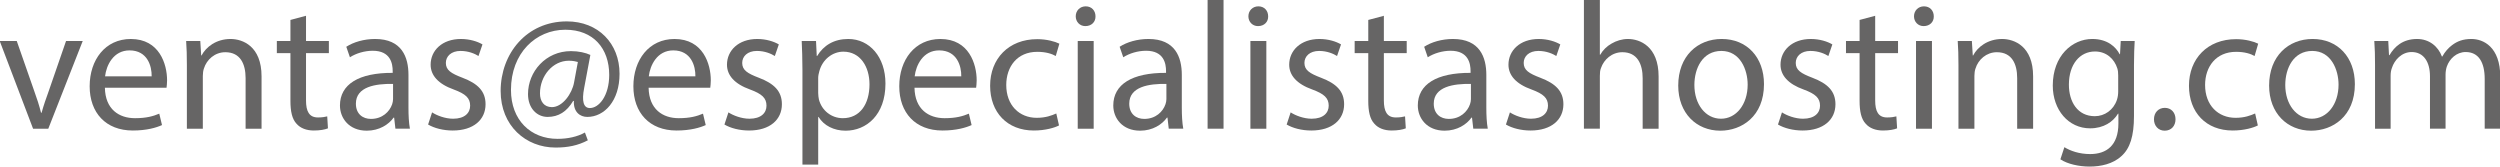<?xml version="1.0" encoding="utf-8"?>
<!-- Generator: Adobe Illustrator 16.0.0, SVG Export Plug-In . SVG Version: 6.00 Build 0)  -->
<!DOCTYPE svg PUBLIC "-//W3C//DTD SVG 1.1//EN" "http://www.w3.org/Graphics/SVG/1.1/DTD/svg11.dtd">
<svg version="1.1" xmlns="http://www.w3.org/2000/svg" xmlns:xlink="http://www.w3.org/1999/xlink" x="0px" y="0px"
	 width="547.653px" height="36.49px" viewBox="0 0 547.653 36.49" enable-background="new 0 0 547.653 36.49" xml:space="preserve">
<g id="_x31_">
	<g>
		<path fill="#666565" d="M3.669,8.976l3.772,10.799c0.638,1.746,1.151,3.338,1.549,4.924h0.12c0.437-1.586,0.992-3.178,1.626-4.924
			l3.734-10.799h3.653l-7.546,19.218H7.245L-0.063,8.976H3.669z"/>
		<path fill="#666565" d="M22.978,19.219c0.081,4.727,3.098,6.67,6.593,6.67c2.499,0,4.009-0.437,5.318-0.992l0.599,2.502
			c-1.232,0.557-3.337,1.19-6.396,1.19c-5.917,0-9.451-3.891-9.451-9.687c0-5.798,3.418-10.363,9.015-10.363
			c6.275,0,7.944,5.52,7.944,9.054c0,0.714-0.081,1.27-0.12,1.626H22.978z M33.224,16.716c0.039-2.222-0.915-5.678-4.847-5.678
			c-3.534,0-5.082,3.256-5.36,5.678H33.224z"/>
		<path fill="#666565" d="M40.936,14.175c0-1.985-0.039-3.611-0.159-5.199h3.098l0.2,3.176h0.078
			c0.954-1.827,3.178-3.612,6.354-3.612c2.661,0,6.789,1.588,6.789,8.177v11.478h-3.494v-11.08c0-3.097-1.151-5.677-4.446-5.677
			c-2.302,0-4.09,1.629-4.686,3.572c-0.158,0.437-0.239,1.034-0.239,1.63v11.555h-3.494V14.175z"/>
		<path fill="#666565" d="M67.037,3.456v5.52h5.006v2.658h-5.006v10.365c0,2.38,0.676,3.731,2.622,3.731
			c0.912,0,1.588-0.119,2.024-0.239l0.158,2.622c-0.676,0.277-1.746,0.476-3.098,0.476c-1.626,0-2.938-0.518-3.772-1.468
			c-0.993-1.035-1.349-2.742-1.349-5.005V11.634h-2.978V8.976h2.978V4.368L67.037,3.456z"/>
		<path fill="#666565" d="M86.621,28.193l-0.278-2.425h-0.12c-1.073,1.511-3.136,2.859-5.877,2.859c-3.89,0-5.875-2.739-5.875-5.516
			c0-4.646,4.128-7.188,11.552-7.149v-0.398c0-1.587-0.437-4.445-4.364-4.445c-1.788,0-3.654,0.556-5.005,1.429l-0.796-2.302
			c1.591-1.034,3.893-1.707,6.314-1.707c5.878,0,7.307,4.009,7.307,7.86v7.188c0,1.665,0.078,3.294,0.317,4.606H86.621z
			 M86.104,18.385c-3.812-0.078-8.142,0.595-8.142,4.325c0,2.264,1.511,3.338,3.298,3.338c2.5,0,4.09-1.588,4.646-3.215
			c0.116-0.358,0.197-0.757,0.197-1.111V18.385z"/>
		<path fill="#666565" d="M94.652,24.618c1.031,0.676,2.858,1.39,4.607,1.39c2.541,0,3.731-1.27,3.731-2.857
			c0-1.668-0.993-2.58-3.573-3.534c-3.456-1.231-5.083-3.136-5.083-5.441c0-3.094,2.5-5.636,6.632-5.636
			c1.943,0,3.653,0.554,4.724,1.189l-0.873,2.542c-0.753-0.476-2.144-1.112-3.931-1.112c-2.066,0-3.218,1.192-3.218,2.622
			c0,1.587,1.151,2.302,3.654,3.256c3.337,1.271,5.043,2.939,5.043,5.797c0,3.376-2.622,5.756-7.188,5.756
			c-2.104,0-4.051-0.518-5.399-1.31L94.652,24.618z"/>
		<path fill="#666565" d="M128.77,30.735c-2.183,1.151-4.406,1.588-7.068,1.588c-6.512,0-12.03-4.766-12.03-12.391
			c0-8.18,5.678-15.247,14.495-15.247c6.906,0,11.552,4.846,11.552,11.479c0,5.952-3.333,9.447-7.067,9.447
			c-1.587,0-3.056-1.07-2.939-3.495h-0.158c-1.387,2.344-3.214,3.495-5.597,3.495c-2.306,0-4.29-1.865-4.29-5.002
			c0-4.925,3.892-9.412,9.411-9.412c1.707,0,3.218,0.358,4.248,0.834l-1.348,7.188c-0.598,3.021-0.119,4.406,1.189,4.449
			c2.024,0.038,4.288-2.661,4.288-7.269c0-5.759-3.453-9.888-9.609-9.888c-6.474,0-11.912,5.122-11.912,13.186
			c0,6.628,4.33,10.718,10.204,10.718c2.264,0,4.368-0.475,5.998-1.387L128.77,30.735z M126.587,13.58
			c-0.396-0.12-1.073-0.278-1.984-0.278c-3.495,0-6.314,3.298-6.314,7.148c0,1.746,0.873,3.017,2.618,3.017
			c2.306,0,4.41-2.938,4.848-5.399L126.587,13.58z"/>
		<path fill="#666565" d="M142.087,19.219c0.081,4.727,3.099,6.67,6.594,6.67c2.499,0,4.009-0.437,5.318-0.992l0.599,2.502
			c-1.232,0.557-3.337,1.19-6.396,1.19c-5.918,0-9.451-3.891-9.451-9.687c0-5.798,3.417-10.363,9.015-10.363
			c6.275,0,7.944,5.52,7.944,9.054c0,0.714-0.081,1.27-0.12,1.626H142.087z M152.334,16.716c0.039-2.222-0.915-5.678-4.847-5.678
			c-3.533,0-5.083,3.256-5.36,5.678H152.334z"/>
		<path fill="#666565" d="M159.57,24.618c1.034,0.676,2.861,1.39,4.606,1.39c2.542,0,3.732-1.27,3.732-2.857
			c0-1.668-0.993-2.58-3.573-3.534c-3.453-1.231-5.083-3.136-5.083-5.441c0-3.094,2.503-5.636,6.632-5.636
			c1.946,0,3.653,0.554,4.727,1.189l-0.876,2.542c-0.753-0.476-2.144-1.112-3.929-1.112c-2.066,0-3.217,1.192-3.217,2.622
			c0,1.587,1.15,2.302,3.653,3.256c3.334,1.271,5.041,2.939,5.041,5.797c0,3.376-2.619,5.756-7.188,5.756
			c-2.102,0-4.049-0.518-5.399-1.31L159.57,24.618z"/>
		<path fill="#666565" d="M175.782,15.248c0-2.461-0.082-4.445-0.159-6.272h3.136l0.159,3.295h0.08
			c1.43-2.345,3.692-3.731,6.829-3.731c4.646,0,8.142,3.929,8.142,9.768c0,6.906-4.209,10.321-8.736,10.321
			c-2.542,0-4.766-1.113-5.917-3.017h-0.08v10.443h-3.453V15.248z M179.235,20.369c0,0.518,0.08,0.993,0.157,1.43
			c0.638,2.425,2.742,4.09,5.244,4.09c3.692,0,5.837-3.017,5.837-7.423c0-3.852-2.024-7.149-5.72-7.149
			c-2.383,0-4.604,1.707-5.28,4.33c-0.119,0.436-0.238,0.953-0.238,1.429V20.369z"/>
		<path fill="#666565" d="M200.331,19.219c0.081,4.727,3.098,6.67,6.593,6.67c2.5,0,4.01-0.437,5.319-0.992l0.599,2.502
			c-1.232,0.557-3.337,1.19-6.396,1.19c-5.918,0-9.451-3.891-9.451-9.687c0-5.798,3.417-10.363,9.015-10.363
			c6.275,0,7.943,5.52,7.943,9.054c0,0.714-0.081,1.27-0.119,1.626H200.331z M210.578,16.716c0.038-2.222-0.916-5.678-4.847-5.678
			c-3.534,0-5.083,3.256-5.361,5.678H210.578z"/>
		<path fill="#666565" d="M231.989,27.477c-0.913,0.479-2.936,1.112-5.52,1.112c-5.798,0-9.57-3.932-9.57-9.807
			c0-5.917,4.051-10.204,10.327-10.204c2.063,0,3.89,0.515,4.843,0.992l-0.795,2.7c-0.835-0.476-2.145-0.916-4.048-0.916
			c-4.411,0-6.794,3.26-6.794,7.269c0,4.446,2.862,7.186,6.674,7.186c1.985,0,3.295-0.515,4.287-0.951L231.989,27.477z"/>
		<path fill="#666565" d="M239.981,3.573c0.038,1.193-0.835,2.146-2.225,2.146c-1.232,0-2.104-0.953-2.104-2.146
			c0-1.229,0.914-2.184,2.186-2.184C239.146,1.39,239.981,2.344,239.981,3.573z M236.089,28.193V8.976h3.494v19.218H236.089z"/>
		<path fill="#666565" d="M256.027,28.193l-0.277-2.425h-0.119c-1.07,1.511-3.137,2.859-5.875,2.859
			c-3.894,0-5.879-2.739-5.879-5.516c0-4.646,4.13-7.188,11.556-7.149v-0.398c0-1.587-0.436-4.445-4.367-4.445
			c-1.789,0-3.654,0.556-5.002,1.429l-0.796-2.302c1.588-1.034,3.893-1.707,6.314-1.707c5.875,0,7.305,4.009,7.305,7.86v7.188
			c0,1.665,0.08,3.294,0.32,4.606H256.027z M255.515,18.385c-3.813-0.078-8.142,0.595-8.142,4.325c0,2.264,1.51,3.338,3.294,3.338
			c2.503,0,4.091-1.588,4.646-3.215c0.119-0.358,0.201-0.757,0.201-1.111V18.385z"/>
		<path fill="#666565" d="M264.538,0h3.492v28.193h-3.492V0z"/>
		<path fill="#666565" d="M277.804,3.573c0.039,1.193-0.834,2.146-2.224,2.146c-1.229,0-2.105-0.953-2.105-2.146
			c0-1.229,0.915-2.184,2.187-2.184C276.97,1.39,277.804,2.344,277.804,3.573z M273.914,28.193V8.976h3.492v19.218H273.914z"/>
		<path fill="#666565" d="M282.732,24.618c1.03,0.676,2.857,1.39,4.606,1.39c2.541,0,3.73-1.27,3.73-2.857
			c0-1.668-0.992-2.58-3.572-3.534c-3.456-1.231-5.082-3.136-5.082-5.441c0-3.094,2.503-5.636,6.632-5.636
			c1.946,0,3.654,0.554,4.721,1.189l-0.872,2.542c-0.751-0.476-2.143-1.112-3.931-1.112c-2.063,0-3.214,1.192-3.214,2.622
			c0,1.587,1.151,2.302,3.65,3.256c3.339,1.271,5.045,2.939,5.045,5.797c0,3.376-2.62,5.756-7.188,5.756
			c-2.104,0-4.048-0.518-5.398-1.31L282.732,24.618z"/>
		<path fill="#666565" d="M303.151,3.456v5.52h5.005v2.658h-5.005v10.365c0,2.38,0.673,3.731,2.618,3.731
			c0.912,0,1.592-0.119,2.024-0.239l0.162,2.622c-0.673,0.277-1.746,0.476-3.098,0.476c-1.63,0-2.936-0.518-3.771-1.468
			c-0.995-1.035-1.351-2.742-1.351-5.005V11.634h-2.981V8.976h2.981V4.368L303.151,3.456z"/>
		<path fill="#666565" d="M322.738,28.193l-0.277-2.425h-0.123c-1.067,1.511-3.137,2.859-5.878,2.859
			c-3.887,0-5.872-2.739-5.872-5.516c0-4.646,4.125-7.188,11.556-7.149v-0.398c0-1.587-0.439-4.445-4.371-4.445
			c-1.785,0-3.654,0.556-5.005,1.429l-0.789-2.302c1.584-1.034,3.886-1.707,6.311-1.707c5.878,0,7.308,4.009,7.308,7.86v7.188
			c0,1.665,0.077,3.294,0.317,4.606H322.738z M322.222,18.385c-3.815-0.078-8.142,0.595-8.142,4.325
			c0,2.264,1.507,3.338,3.298,3.338c2.502,0,4.087-1.588,4.643-3.215c0.123-0.358,0.201-0.757,0.201-1.111V18.385z"/>
		<path fill="#666565" d="M330.764,24.618c1.034,0.676,2.857,1.39,4.61,1.39c2.542,0,3.731-1.27,3.731-2.857
			c0-1.668-0.996-2.58-3.576-3.534c-3.453-1.231-5.083-3.136-5.083-5.441c0-3.094,2.503-5.636,6.635-5.636
			c1.946,0,3.654,0.554,4.721,1.189l-0.873,2.542c-0.75-0.476-2.141-1.112-3.933-1.112c-2.063,0-3.213,1.192-3.213,2.622
			c0,1.587,1.15,2.302,3.653,3.256c3.337,1.271,5.044,2.939,5.044,5.797c0,3.376-2.618,5.756-7.19,5.756
			c-2.102,0-4.049-0.518-5.399-1.31L330.764,24.618z"/>
		<path fill="#666565" d="M346.975,0h3.492v11.992h0.084c0.557-0.992,1.43-1.865,2.503-2.461c1.027-0.598,2.264-0.992,3.569-0.992
			c2.58,0,6.713,1.588,6.713,8.219v11.436h-3.493V17.156c0-3.098-1.15-5.72-4.449-5.72c-2.263,0-4.054,1.587-4.688,3.494
			c-0.194,0.477-0.239,0.993-0.239,1.669v11.594h-3.492V0z"/>
		<path fill="#666565" d="M386.421,18.426c0,7.104-4.928,10.202-9.571,10.202c-5.204,0-9.214-3.81-9.214-9.885
			c0-6.435,4.209-10.204,9.531-10.204C382.683,8.539,386.421,12.548,386.421,18.426z M371.173,18.623
			c0,4.21,2.419,7.385,5.833,7.385c3.337,0,5.839-3.136,5.839-7.465c0-3.256-1.629-7.385-5.755-7.385
			C372.958,11.158,371.173,14.971,371.173,18.623z"/>
		<path fill="#666565" d="M390.359,24.618c1.034,0.676,2.857,1.39,4.61,1.39c2.541,0,3.73-1.27,3.73-2.857
			c0-1.668-0.995-2.58-3.576-3.534c-3.452-1.231-5.081-3.136-5.081-5.441c0-3.094,2.502-5.636,6.634-5.636
			c1.946,0,3.653,0.554,4.72,1.189l-0.872,2.542c-0.75-0.476-2.141-1.112-3.932-1.112c-2.063,0-3.214,1.192-3.214,2.622
			c0,1.587,1.151,2.302,3.653,3.256c3.337,1.271,5.044,2.939,5.044,5.797c0,3.376-2.619,5.756-7.191,5.756
			c-2.101,0-4.047-0.518-5.399-1.31L390.359,24.618z"/>
		<path fill="#666565" d="M410.78,3.456v5.52h5.005v2.658h-5.005v10.365c0,2.38,0.673,3.731,2.618,3.731
			c0.913,0,1.592-0.119,2.024-0.239l0.161,2.622c-0.672,0.277-1.745,0.476-3.097,0.476c-1.63,0-2.936-0.518-3.77-1.468
			c-0.996-1.035-1.352-2.742-1.352-5.005V11.634h-2.981V8.976h2.981V4.368L410.78,3.456z"/>
		<path fill="#666565" d="M423.616,3.573c0.038,1.193-0.834,2.146-2.225,2.146c-1.229,0-2.108-0.953-2.108-2.146
			c0-1.229,0.918-2.184,2.186-2.184C422.782,1.39,423.616,2.344,423.616,3.573z M419.724,28.193V8.976h3.491v19.218H419.724z"/>
		<path fill="#666565" d="M429.021,14.175c0-1.985-0.045-3.611-0.161-5.199h3.098l0.2,3.176h0.078
			c0.95-1.827,3.175-3.612,6.35-3.612c2.664,0,6.79,1.588,6.79,8.177v11.478h-3.492v-11.08c0-3.097-1.15-5.677-4.449-5.677
			c-2.302,0-4.087,1.629-4.681,3.572c-0.161,0.437-0.239,1.034-0.239,1.63v11.555h-3.493V14.175z"/>
		<path fill="#666565" d="M467.628,8.976c-0.078,1.387-0.156,2.937-0.156,5.28v11.158c0,4.407-0.872,7.105-2.741,8.774
			c-1.869,1.746-4.565,2.302-6.99,2.302c-2.303,0-4.844-0.556-6.389-1.588l0.873-2.66c1.268,0.795,3.253,1.51,5.639,1.51
			c3.569,0,6.195-1.865,6.195-6.709v-2.146h-0.085c-1.073,1.788-3.136,3.217-6.11,3.217c-4.766,0-8.181-4.052-8.181-9.37
			c0-6.512,4.248-10.204,8.652-10.204c3.337,0,5.167,1.745,5.995,3.333h0.083l0.156-2.896H467.628z M464.014,16.558
			c0-0.595-0.04-1.112-0.194-1.587c-0.641-2.024-2.349-3.692-4.889-3.692c-3.331,0-5.717,2.819-5.717,7.265
			c0,3.772,1.907,6.909,5.677,6.909c2.147,0,4.094-1.352,4.844-3.573c0.201-0.594,0.279-1.27,0.279-1.865V16.558z"/>
		<path fill="#666565" d="M471.851,26.128c0-1.471,0.988-2.503,2.379-2.503s2.342,1.032,2.342,2.503c0,1.43-0.913,2.5-2.38,2.5
			C472.801,28.628,471.851,27.558,471.851,26.128z"/>
		<path fill="#666565" d="M494.606,27.477c-0.912,0.479-2.937,1.112-5.522,1.112c-5.795,0-9.565-3.932-9.565-9.807
			c0-5.917,4.049-10.204,10.322-10.204c2.063,0,3.893,0.515,4.842,0.992l-0.788,2.7c-0.834-0.476-2.147-0.916-4.054-0.916
			c-4.404,0-6.791,3.26-6.791,7.269c0,4.446,2.858,7.186,6.675,7.186c1.984,0,3.29-0.515,4.286-0.951L494.606,27.477z"/>
		<path fill="#666565" d="M515.861,18.426c0,7.104-4.927,10.202-9.57,10.202c-5.205,0-9.215-3.81-9.215-9.885
			c0-6.435,4.21-10.204,9.532-10.204C512.124,8.539,515.861,12.548,515.861,18.426z M500.613,18.623c0,4.21,2.419,7.385,5.833,7.385
			c3.337,0,5.839-3.136,5.839-7.465c0-3.256-1.629-7.385-5.755-7.385C502.398,11.158,500.613,14.971,500.613,18.623z"/>
		<path fill="#666565" d="M520.277,14.175c0-1.985-0.038-3.611-0.161-5.199h3.059l0.161,3.098h0.117
			c1.073-1.827,2.858-3.534,6.04-3.534c2.618,0,4.604,1.588,5.438,3.851h0.078c0.595-1.073,1.352-1.907,2.147-2.502
			c1.15-0.873,2.418-1.349,4.248-1.349c2.541,0,6.312,1.665,6.312,8.339v11.315h-3.414V17.314c0-3.692-1.353-5.917-4.172-5.917
			c-1.984,0-3.53,1.468-4.125,3.175c-0.161,0.479-0.278,1.112-0.278,1.749v11.872h-3.414V16.677c0-3.055-1.352-5.279-4.016-5.279
			c-2.18,0-3.771,1.746-4.326,3.495c-0.201,0.515-0.278,1.108-0.278,1.707v11.594h-3.415V14.175z"/>
	</g>
</g>
<g id="soporte" display="none">
	<g display="inline">
		<path fill="#666565" d="M123.362-39.25c1.033,0.675,2.86,1.39,4.607,1.39c2.542,0,3.731-1.27,3.731-2.857
			c0-1.668-0.992-2.582-3.573-3.535c-3.454-1.231-5.082-3.137-5.082-5.441c0-3.095,2.501-5.637,6.631-5.637
			c1.944,0,3.651,0.555,4.725,1.19l-0.875,2.541c-0.753-0.476-2.144-1.11-3.93-1.11c-2.066,0-3.217,1.19-3.217,2.62
			c0,1.587,1.151,2.302,3.654,3.256c3.335,1.271,5.042,2.939,5.042,5.797c0,3.375-2.62,5.758-7.187,5.758
			c-2.103,0-4.049-0.517-5.399-1.311L123.362-39.25z"/>
		<path fill="#666565" d="M156.963-45.444c0,7.107-4.922,10.205-9.569,10.205c-5.202,0-9.212-3.813-9.212-9.888
			c0-6.432,4.209-10.204,9.529-10.204C153.232-55.331,156.963-51.322,156.963-45.444z M141.715-45.247
			c0,4.21,2.423,7.386,5.837,7.386c3.335,0,5.838-3.136,5.838-7.465c0-3.256-1.628-7.384-5.759-7.384
			C143.503-52.709,141.715-48.898,141.715-45.247z"/>
		<path fill="#666565" d="M161.382-48.62c0-2.462-0.079-4.447-0.158-6.274h3.136l0.159,3.294h0.081
			c1.429-2.342,3.692-3.731,6.828-3.731c4.646,0,8.141,3.93,8.141,9.767c0,6.91-4.209,10.325-8.736,10.325
			c-2.541,0-4.765-1.112-5.916-3.02h-0.079v10.443h-3.455V-48.62z M164.837-43.499c0,0.518,0.079,0.993,0.158,1.43
			c0.635,2.423,2.74,4.089,5.242,4.089c3.692,0,5.836-3.017,5.836-7.425c0-3.851-2.024-7.146-5.718-7.146
			c-2.383,0-4.605,1.707-5.281,4.327c-0.118,0.436-0.237,0.954-0.237,1.431V-43.499z"/>
		<path fill="#666565" d="M201.378-45.444c0,7.107-4.922,10.205-9.568,10.205c-5.203,0-9.213-3.813-9.213-9.888
			c0-6.432,4.209-10.204,9.53-10.204C197.647-55.331,201.378-51.322,201.378-45.444z M186.13-45.247c0,4.21,2.424,7.386,5.838,7.386
			c3.334,0,5.837-3.136,5.837-7.465c0-3.256-1.628-7.384-5.758-7.384C187.918-52.709,186.13-48.898,186.13-45.247z"/>
		<path fill="#666565" d="M205.799-48.898c0-2.263-0.038-4.209-0.158-5.996h3.057l0.12,3.771h0.158
			c0.873-2.58,2.978-4.208,5.32-4.208c0.398,0,0.676,0.039,0.993,0.119v3.295c-0.357-0.079-0.716-0.12-1.19-0.12
			c-2.462,0-4.21,1.867-4.687,4.488c-0.079,0.477-0.158,1.031-0.158,1.628v10.244h-3.455V-48.898z"/>
		<path fill="#666565" d="M223.953-60.413v5.519h5.002v2.659h-5.002v10.364c0,2.383,0.674,3.732,2.62,3.732
			c0.913,0,1.587-0.12,2.023-0.237l0.16,2.622c-0.675,0.277-1.747,0.476-3.098,0.476c-1.628,0-2.939-0.517-3.772-1.469
			c-0.993-1.033-1.351-2.74-1.351-5.003v-10.484h-2.978v-2.659h2.978V-59.5L223.953-60.413z"/>
		<path fill="#666565" d="M234.602-44.65c0.079,4.726,3.096,6.67,6.591,6.67c2.501,0,4.011-0.437,5.32-0.992l0.598,2.502
			c-1.233,0.557-3.336,1.191-6.395,1.191c-5.917,0-9.45-3.891-9.45-9.689c0-5.797,3.415-10.362,9.014-10.362
			c6.273,0,7.942,5.519,7.942,9.053c0,0.714-0.081,1.271-0.119,1.628H234.602z M244.847-47.152c0.038-2.223-0.914-5.677-4.846-5.677
			c-3.534,0-5.083,3.255-5.36,5.677H244.847z"/>
		<path fill="#666565" d="M270.467-33.134c-2.184,1.151-4.407,1.588-7.067,1.588c-6.514,0-12.032-4.765-12.032-12.389
			c0-8.18,5.68-15.248,14.494-15.248c6.908,0,11.554,4.846,11.554,11.477c0,5.956-3.334,9.448-7.067,9.448
			c-1.587,0-3.057-1.071-2.939-3.493h-0.157c-1.39,2.342-3.216,3.493-5.6,3.493c-2.303,0-4.288-1.865-4.288-5.001
			c0-4.924,3.891-9.412,9.41-9.412c1.709,0,3.217,0.357,4.25,0.834l-1.35,7.188c-0.598,3.019-0.12,4.407,1.189,4.447
			c2.026,0.039,4.289-2.661,4.289-7.267c0-5.758-3.454-9.887-9.609-9.887c-6.474,0-11.912,5.121-11.912,13.183
			c0,6.631,4.328,10.719,10.205,10.719c2.263,0,4.367-0.475,5.995-1.389L270.467-33.134z M268.283-50.289
			c-0.397-0.12-1.072-0.278-1.985-0.278c-3.495,0-6.314,3.297-6.314,7.147c0,1.748,0.875,3.018,2.621,3.018
			c2.303,0,4.407-2.939,4.845-5.399L268.283-50.289z"/>
		<path fill="#666565" d="M283.784-44.65c0.079,4.726,3.096,6.67,6.591,6.67c2.501,0,4.011-0.437,5.32-0.992l0.597,2.502
			c-1.232,0.557-3.335,1.191-6.394,1.191c-5.917,0-9.449-3.891-9.449-9.689c0-5.797,3.414-10.362,9.013-10.362
			c6.273,0,7.942,5.519,7.942,9.053c0,0.714-0.081,1.271-0.119,1.628H283.784z M294.029-47.152c0.038-2.223-0.914-5.677-4.846-5.677
			c-3.534,0-5.083,3.255-5.36,5.677H294.029z"/>
		<path fill="#666565" d="M301.267-39.25c1.032,0.675,2.859,1.39,4.607,1.39c2.542,0,3.731-1.27,3.731-2.857
			c0-1.668-0.993-2.582-3.573-3.535c-3.454-1.231-5.082-3.137-5.082-5.441c0-3.095,2.5-5.637,6.631-5.637
			c1.945,0,3.651,0.555,4.724,1.19l-0.874,2.541c-0.752-0.476-2.143-1.11-3.929-1.11c-2.066,0-3.217,1.19-3.217,2.62
			c0,1.587,1.15,2.302,3.653,3.256c3.334,1.271,5.041,2.939,5.041,5.797c0,3.375-2.619,5.758-7.186,5.758
			c-2.104,0-4.051-0.517-5.4-1.311L301.267-39.25z"/>
		<path fill="#666565" d="M317.476-48.62c0-2.462-0.079-4.447-0.159-6.274h3.137l0.159,3.294h0.08
			c1.43-2.342,3.692-3.731,6.828-3.731c4.646,0,8.142,3.93,8.142,9.767c0,6.91-4.209,10.325-8.735,10.325
			c-2.542,0-4.767-1.112-5.918-3.02h-0.078v10.443h-3.455V-48.62z M320.931-43.499c0,0.518,0.078,0.993,0.158,1.43
			c0.635,2.423,2.739,4.089,5.242,4.089c3.692,0,5.836-3.017,5.836-7.425c0-3.851-2.024-7.146-5.718-7.146
			c-2.383,0-4.605,1.707-5.281,4.327c-0.118,0.436-0.237,0.954-0.237,1.431V-43.499z"/>
		<path fill="#666565" d="M342.026-44.65c0.079,4.726,3.096,6.67,6.591,6.67c2.501,0,4.011-0.437,5.32-0.992l0.597,2.502
			c-1.232,0.557-3.335,1.191-6.394,1.191c-5.917,0-9.451-3.891-9.451-9.689c0-5.797,3.416-10.362,9.015-10.362
			c6.274,0,7.942,5.519,7.942,9.053c0,0.714-0.081,1.271-0.119,1.628H342.026z M352.271-47.152c0.038-2.223-0.914-5.677-4.846-5.677
			c-3.533,0-5.083,3.255-5.36,5.677H352.271z"/>
		<path fill="#666565" d="M373.683-36.39c-0.914,0.477-2.938,1.111-5.52,1.111c-5.797,0-9.569-3.931-9.569-9.808
			c0-5.917,4.051-10.205,10.324-10.205c2.064,0,3.892,0.516,4.843,0.992l-0.793,2.7c-0.835-0.476-2.145-0.913-4.05-0.913
			c-4.407,0-6.791,3.257-6.791,7.266c0,4.448,2.86,7.188,6.672,7.188c1.985,0,3.296-0.516,4.288-0.952L373.683-36.39z"/>
		<path fill="#666565" d="M381.674-60.295c0.04,1.191-0.835,2.145-2.224,2.145c-1.231,0-2.104-0.954-2.104-2.145
			c0-1.23,0.913-2.184,2.184-2.184C380.839-62.479,381.674-61.525,381.674-60.295z M377.782-35.676v-19.218h3.495v19.218H377.782z"
			/>
		<path fill="#666565" d="M397.722-35.676l-0.277-2.422h-0.119c-1.074,1.508-3.137,2.859-5.877,2.859
			c-3.89,0-5.876-2.741-5.876-5.52c0-4.646,4.129-7.188,11.556-7.147v-0.397c0-1.587-0.437-4.447-4.367-4.447
			c-1.789,0-3.654,0.555-5.005,1.428l-0.793-2.301c1.588-1.033,3.89-1.708,6.31-1.708c5.879,0,7.309,4.009,7.309,7.861v7.188
			c0,1.666,0.08,3.293,0.316,4.605H397.722z M397.205-45.484c-3.813-0.08-8.137,0.595-8.137,4.328c0,2.263,1.506,3.336,3.294,3.336
			c2.502,0,4.09-1.589,4.646-3.217c0.12-0.357,0.197-0.755,0.197-1.112V-45.484z"/>
		<path fill="#666565" d="M406.229-63.868h3.493v28.191h-3.493V-63.868z"/>
		<path fill="#666565" d="M419.495-60.295c0.039,1.191-0.834,2.145-2.225,2.145c-1.229,0-2.105-0.954-2.105-2.145
			c0-1.23,0.916-2.184,2.187-2.184C418.661-62.479,419.495-61.525,419.495-60.295z M415.604-35.676v-19.218h3.493v19.218H415.604z"
			/>
		<path fill="#666565" d="M424.422-39.25c1.031,0.675,2.857,1.39,4.607,1.39c2.541,0,3.73-1.27,3.73-2.857
			c0-1.668-0.992-2.582-3.573-3.535c-3.455-1.231-5.081-3.137-5.081-5.441c0-3.095,2.502-5.637,6.631-5.637
			c1.946,0,3.653,0.555,4.724,1.19l-0.873,2.541c-0.754-0.476-2.145-1.11-3.932-1.11c-2.063,0-3.214,1.19-3.214,2.62
			c0,1.587,1.151,2.302,3.65,3.256c3.337,1.271,5.044,2.939,5.044,5.797c0,3.375-2.619,5.758-7.188,5.758
			c-2.104,0-4.048-0.517-5.399-1.311L424.422-39.25z"/>
		<path fill="#666565" d="M444.839-60.413v5.519h5.005v2.659h-5.005v10.364c0,2.383,0.677,3.732,2.623,3.732
			c0.911,0,1.586-0.12,2.022-0.237l0.159,2.622c-0.673,0.277-1.747,0.476-3.097,0.476c-1.627,0-2.936-0.517-3.771-1.469
			c-0.992-1.033-1.351-2.74-1.351-5.003v-10.484h-2.979v-2.659h2.979V-59.5L444.839-60.413z"/>
		<path fill="#666565" d="M464.426-35.676l-0.277-2.422h-0.12c-1.07,1.508-3.136,2.859-5.878,2.859c-3.89,0-5.875-2.741-5.875-5.52
			c0-4.646,4.128-7.188,11.556-7.147v-0.397c0-1.587-0.437-4.447-4.368-4.447c-1.788,0-3.653,0.555-5.005,1.428l-0.793-2.301
			c1.588-1.033,3.89-1.708,6.312-1.708c5.878,0,7.308,4.009,7.308,7.861v7.188c0,1.666,0.08,3.293,0.317,4.605H464.426z
			 M463.909-45.484c-3.813-0.08-8.139,0.595-8.139,4.328c0,2.263,1.506,3.336,3.295,3.336c2.502,0,4.09-1.589,4.646-3.217
			c0.119-0.357,0.197-0.755,0.197-1.112V-45.484z"/>
		<path fill="#666565" d="M472.454-39.25c1.031,0.675,2.856,1.39,4.605,1.39c2.543,0,3.732-1.27,3.732-2.857
			c0-1.668-0.992-2.582-3.573-3.535c-3.455-1.231-5.081-3.137-5.081-5.441c0-3.095,2.502-5.637,6.63-5.637
			c1.946,0,3.654,0.555,4.724,1.19l-0.872,2.541c-0.754-0.476-2.145-1.11-3.933-1.11c-2.063,0-3.213,1.19-3.213,2.62
			c0,1.587,1.15,2.302,3.649,3.256c3.337,1.271,5.044,2.939,5.044,5.797c0,3.375-2.618,5.758-7.188,5.758
			c-2.105,0-4.047-0.517-5.398-1.311L472.454-39.25z"/>
		<path fill="#666565" d="M488.665-63.868h3.491v11.992h0.081c0.557-0.994,1.429-1.867,2.503-2.461
			c1.03-0.597,2.264-0.993,3.573-0.993c2.58,0,6.708,1.588,6.708,8.219v11.436h-3.493v-11.038c0-3.097-1.149-5.718-4.448-5.718
			c-2.262,0-4.051,1.587-4.685,3.493c-0.197,0.477-0.239,0.993-0.239,1.669v11.594h-3.491V-63.868z"/>
		<path fill="#666565" d="M528.106-45.444c0,7.107-4.925,10.205-9.57,10.205c-5.202,0-9.212-3.813-9.212-9.888
			c0-6.432,4.206-10.204,9.528-10.204C524.371-55.331,528.106-51.322,528.106-45.444z M512.858-45.247
			c0,4.21,2.421,7.386,5.836,7.386c3.337,0,5.836-3.136,5.836-7.465c0-3.256-1.626-7.384-5.755-7.384
			C514.644-52.709,512.858-48.898,512.858-45.247z"/>
		<path fill="#666565" d="M532.046-39.25c1.032,0.675,2.859,1.39,4.608,1.39c2.541,0,3.73-1.27,3.73-2.857
			c0-1.668-0.992-2.582-3.572-3.535c-3.456-1.231-5.082-3.137-5.082-5.441c0-3.095,2.502-5.637,6.631-5.637
			c1.946,0,3.653,0.555,4.724,1.19l-0.873,2.541c-0.754-0.476-2.144-1.11-3.932-1.11c-2.063,0-3.214,1.19-3.214,2.62
			c0,1.587,1.151,2.302,3.65,3.256c3.337,1.271,5.044,2.939,5.044,5.797c0,3.375-2.619,5.758-7.188,5.758
			c-2.104,0-4.048-0.517-5.399-1.311L532.046-39.25z"/>
		<path fill="#666565" d="M552.465-60.413v5.519h5.004v2.659h-5.004v10.364c0,2.383,0.675,3.732,2.622,3.732
			c0.912,0,1.588-0.12,2.023-0.237l0.158,2.622c-0.672,0.277-1.745,0.476-3.097,0.476c-1.626,0-2.936-0.517-3.771-1.469
			c-0.992-1.033-1.351-2.74-1.351-5.003v-10.484h-2.979v-2.659h2.979V-59.5L552.465-60.413z"/>
		<path fill="#666565" d="M565.3-60.295c0.038,1.191-0.834,2.145-2.224,2.145c-1.229,0-2.105-0.954-2.105-2.145
			c0-1.23,0.915-2.184,2.186-2.184C564.466-62.479,565.3-61.525,565.3-60.295z M561.41-35.676v-19.218h3.491v19.218H561.41z"/>
		<path fill="#666565" d="M570.706-49.694c0-1.985-0.042-3.612-0.162-5.2h3.098l0.2,3.176h0.078
			c0.954-1.826,3.178-3.613,6.354-3.613c2.66,0,6.788,1.588,6.788,8.178v11.476h-3.49v-11.079c0-3.097-1.154-5.677-4.449-5.677
			c-2.302,0-4.09,1.628-4.686,3.573c-0.158,0.437-0.238,1.033-0.238,1.628v11.555h-3.492V-49.694z"/>
		<path fill="#666565" d="M609.313-54.894c-0.081,1.389-0.159,2.938-0.159,5.281v11.157c0,4.408-0.872,7.106-2.741,8.774
			c-1.865,1.748-4.565,2.304-6.986,2.304c-2.307,0-4.848-0.556-6.393-1.588l0.873-2.662c1.27,0.795,3.256,1.51,5.639,1.51
			c3.573,0,6.195-1.865,6.195-6.71v-2.145h-0.082c-1.073,1.788-3.136,3.218-6.113,3.218c-4.766,0-8.181-4.052-8.181-9.373
			c0-6.512,4.248-10.204,8.655-10.204c3.337,0,5.164,1.747,5.994,3.335h0.081l0.159-2.898H609.313z M605.698-47.311
			c0-0.595-0.039-1.112-0.196-1.587c-0.638-2.025-2.345-3.693-4.886-3.693c-3.334,0-5.717,2.819-5.717,7.267
			c0,3.773,1.905,6.909,5.678,6.909c2.144,0,4.09-1.35,4.844-3.572c0.2-0.597,0.277-1.271,0.277-1.867V-47.311z"/>
		<path fill="#666565" d="M613.531-37.741c0-1.469,0.993-2.502,2.38-2.502c1.391,0,2.345,1.033,2.345,2.502
			c0,1.43-0.912,2.502-2.383,2.502C614.482-35.239,613.531-36.311,613.531-37.741z"/>
		<path fill="#666565" d="M636.29-36.39c-0.914,0.477-2.938,1.111-5.521,1.111c-5.798,0-9.568-3.931-9.568-9.808
			c0-5.917,4.049-10.205,10.325-10.205c2.063,0,3.89,0.516,4.843,0.992l-0.792,2.7c-0.835-0.476-2.147-0.913-4.051-0.913
			c-4.407,0-6.79,3.257-6.79,7.266c0,4.448,2.857,7.188,6.67,7.188c1.985,0,3.295-0.516,4.287-0.952L636.29-36.39z"/>
		<path fill="#666565" d="M657.542-45.444c0,7.107-4.924,10.205-9.57,10.205c-5.202,0-9.211-3.813-9.211-9.888
			c0-6.432,4.206-10.204,9.527-10.204C653.808-55.331,657.542-51.322,657.542-45.444z M642.294-45.247
			c0,4.21,2.422,7.386,5.836,7.386c3.337,0,5.836-3.136,5.836-7.465c0-3.256-1.626-7.384-5.755-7.384
			C644.078-52.709,642.294-48.898,642.294-45.247z"/>
		<path fill="#666565" d="M661.962-49.694c0-1.985-0.042-3.612-0.161-5.2h3.058l0.158,3.097h0.119
			c1.074-1.826,2.858-3.534,6.037-3.534c2.618,0,4.604,1.588,5.438,3.851h0.081c0.595-1.071,1.349-1.906,2.145-2.5
			c1.15-0.875,2.421-1.35,4.248-1.35c2.541,0,6.314,1.667,6.314,8.338v11.316h-3.415v-10.879c0-3.692-1.351-5.917-4.171-5.917
			c-1.984,0-3.533,1.469-4.128,3.176c-0.158,0.477-0.279,1.112-0.279,1.748v11.872h-3.413v-11.515c0-3.057-1.352-5.281-4.013-5.281
			c-2.183,0-3.77,1.747-4.326,3.495c-0.201,0.516-0.277,1.111-0.277,1.708v11.594h-3.414V-49.694z"/>
	</g>
</g>
</svg>
